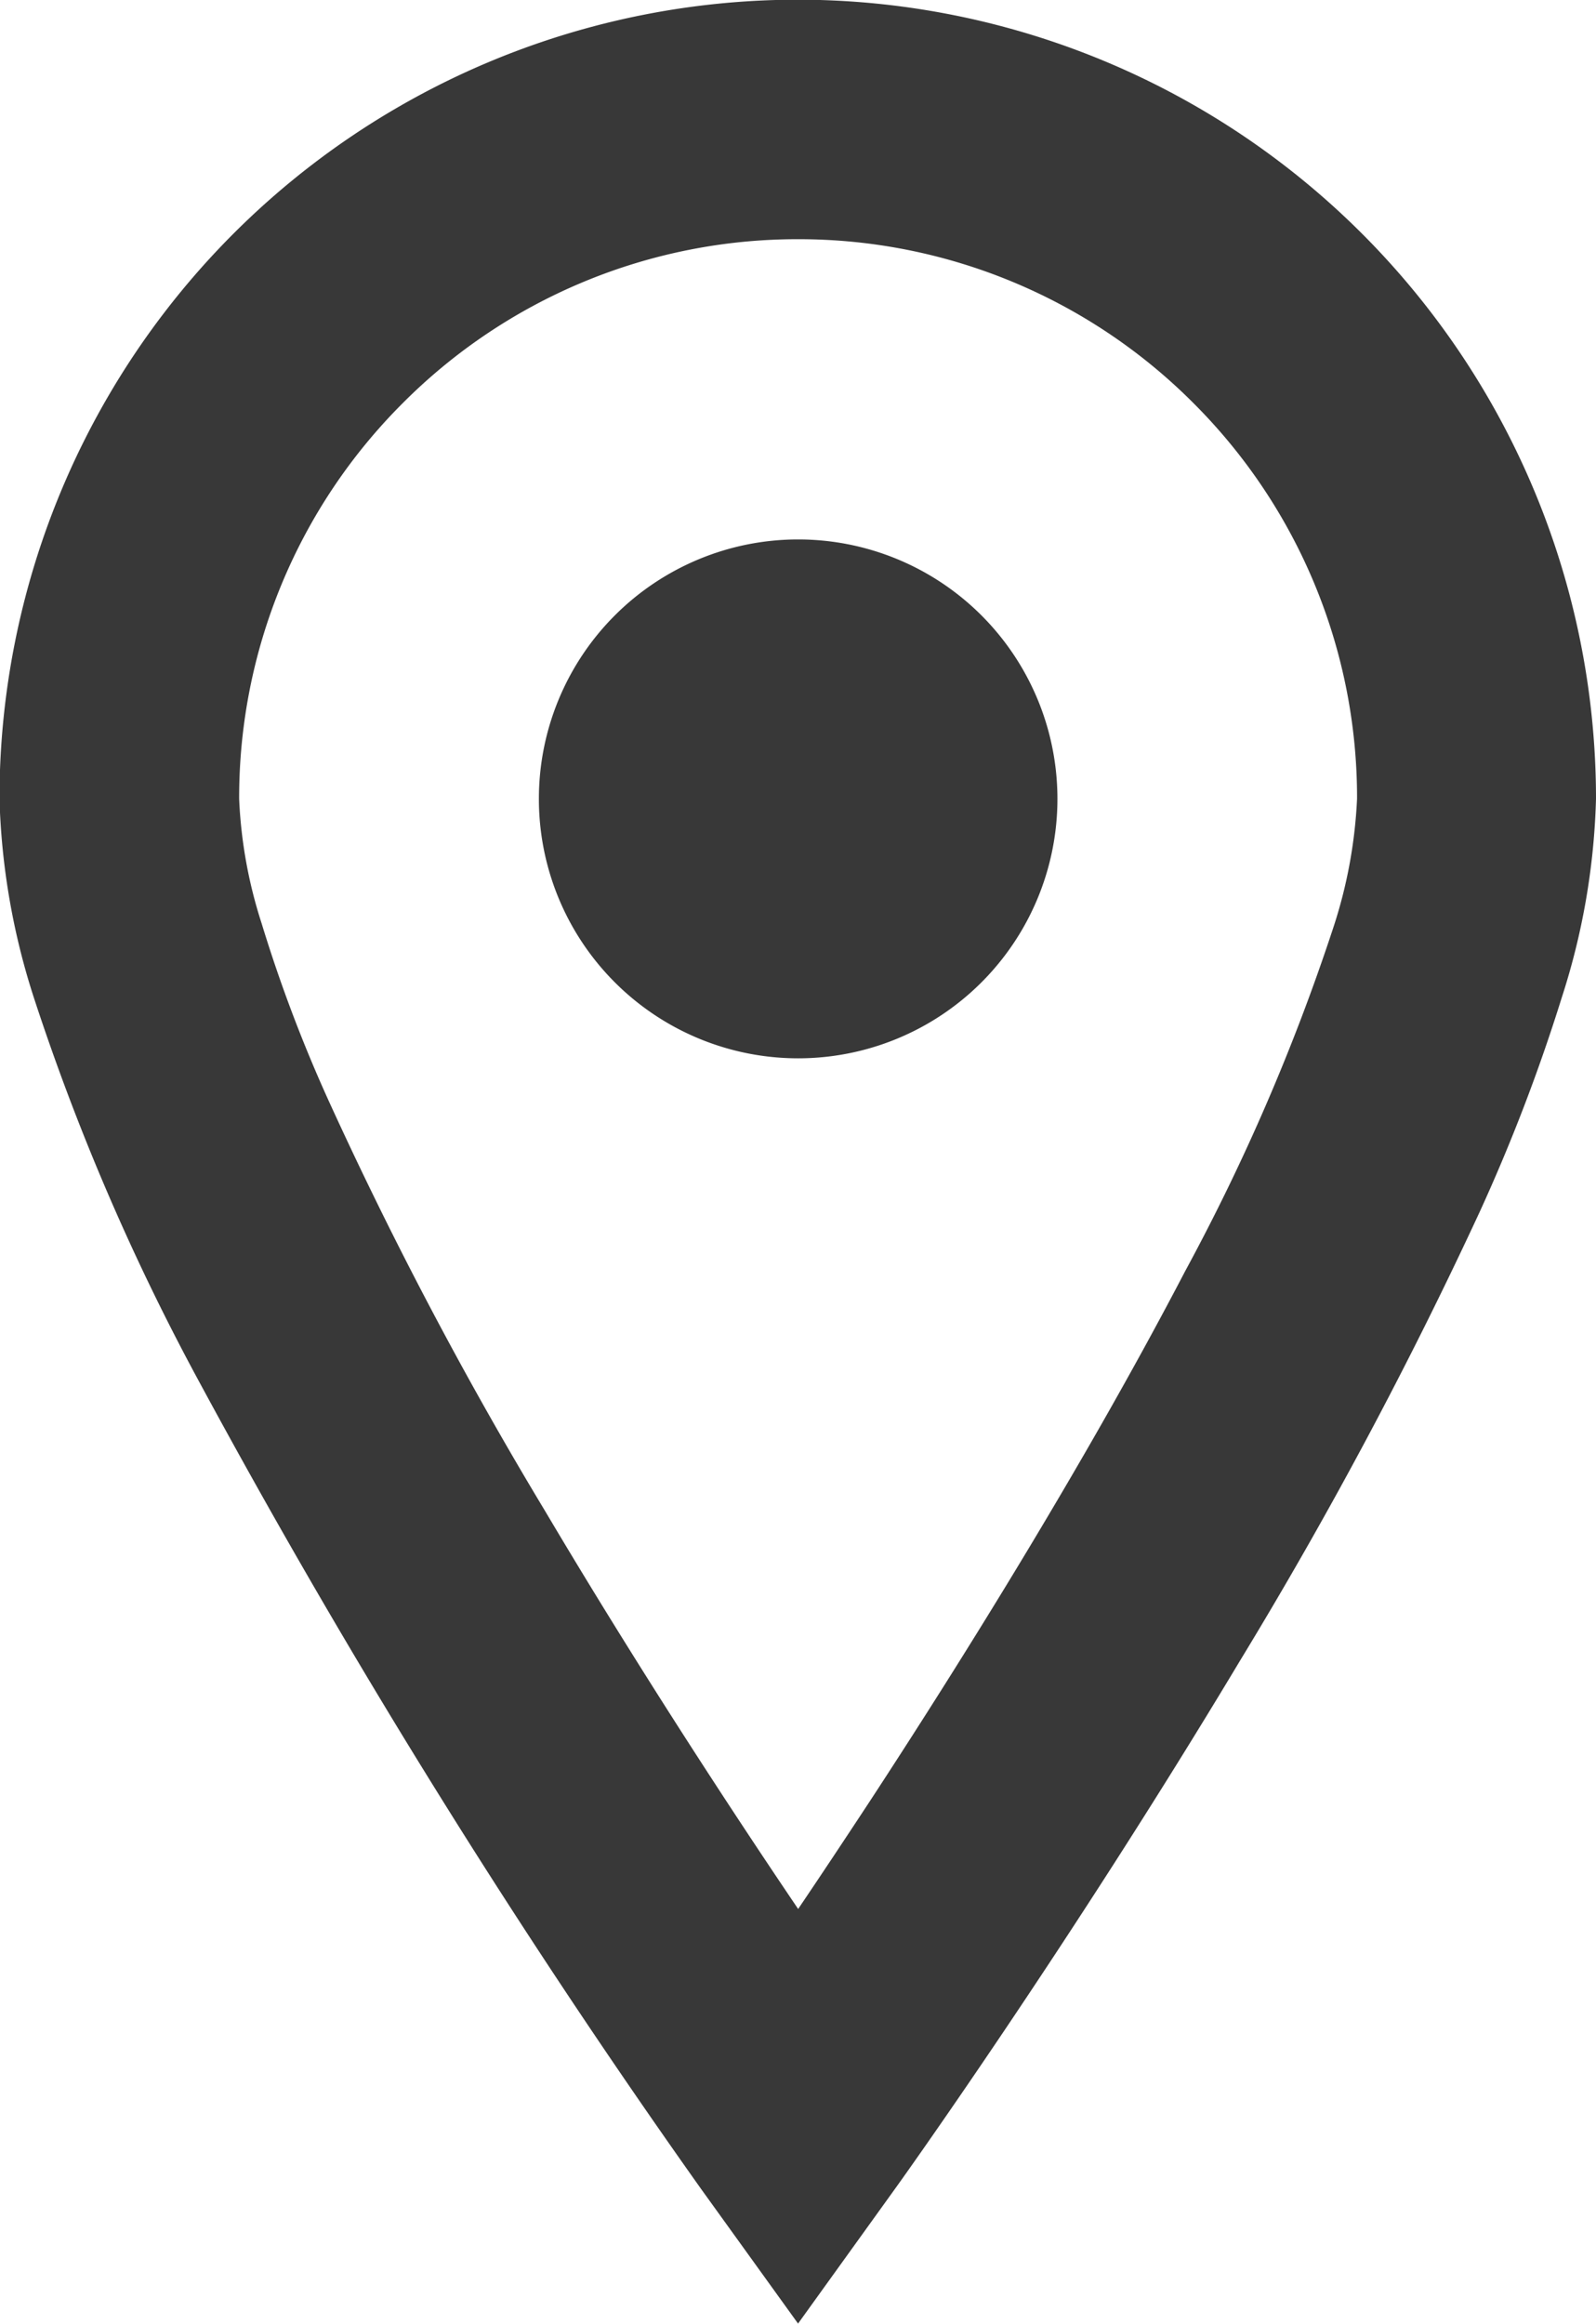 <svg xmlns="http://www.w3.org/2000/svg" width="15.389" height="22.393" viewBox="0 0 15.389 22.393">
  <g id="グループ_274" data-name="グループ 274" transform="translate(-528.999 -6864)">
    <g id="グループ_273" data-name="グループ 273" transform="translate(528.999 6864)">
      <path id="パス_2067" data-name="パス 2067" d="M-393.45,44.919a75.282,75.282,0,0,0,4.84,7.78l.937,1.3.936-1.3c.011-.014,1.66-2.311,3.324-5.085a43.57,43.57,0,0,0,2.311-4.324,17.383,17.383,0,0,0,.793-2.069,6.768,6.768,0,0,0,.33-1.915,7.7,7.7,0,0,0-7.694-7.7,7.7,7.7,0,0,0-7.7,7.7,6.81,6.81,0,0,0,.331,1.915A22.312,22.312,0,0,0-393.45,44.919Zm1.966-9.426a5.371,5.371,0,0,1,3.812-1.579,5.371,5.371,0,0,1,3.811,1.579,5.368,5.368,0,0,1,1.578,3.812,4.639,4.639,0,0,1-.232,1.252,20.153,20.153,0,0,1-1.425,3.3c-.939,1.8-2.112,3.69-3.045,5.115q-.376.572-.687,1.032c-.652-.963-1.556-2.344-2.442-3.838a39.092,39.092,0,0,1-2.084-3.948,14.059,14.059,0,0,1-.647-1.71,4.5,4.5,0,0,1-.217-1.2A5.368,5.368,0,0,1-391.484,35.493Z" transform="translate(395.368 -31.609)" fill="#383838"/>
      <path id="パス_2068" data-name="パス 2068" d="M-317.538,111.942a2.5,2.5,0,0,0,2.5-2.5,2.5,2.5,0,0,0-2.5-2.5,2.5,2.5,0,0,0-2.5,2.5A2.5,2.5,0,0,0-317.538,111.942Z" transform="translate(325.234 -101.744)" fill="#383838"/>
    </g>
  </g>
</svg>

